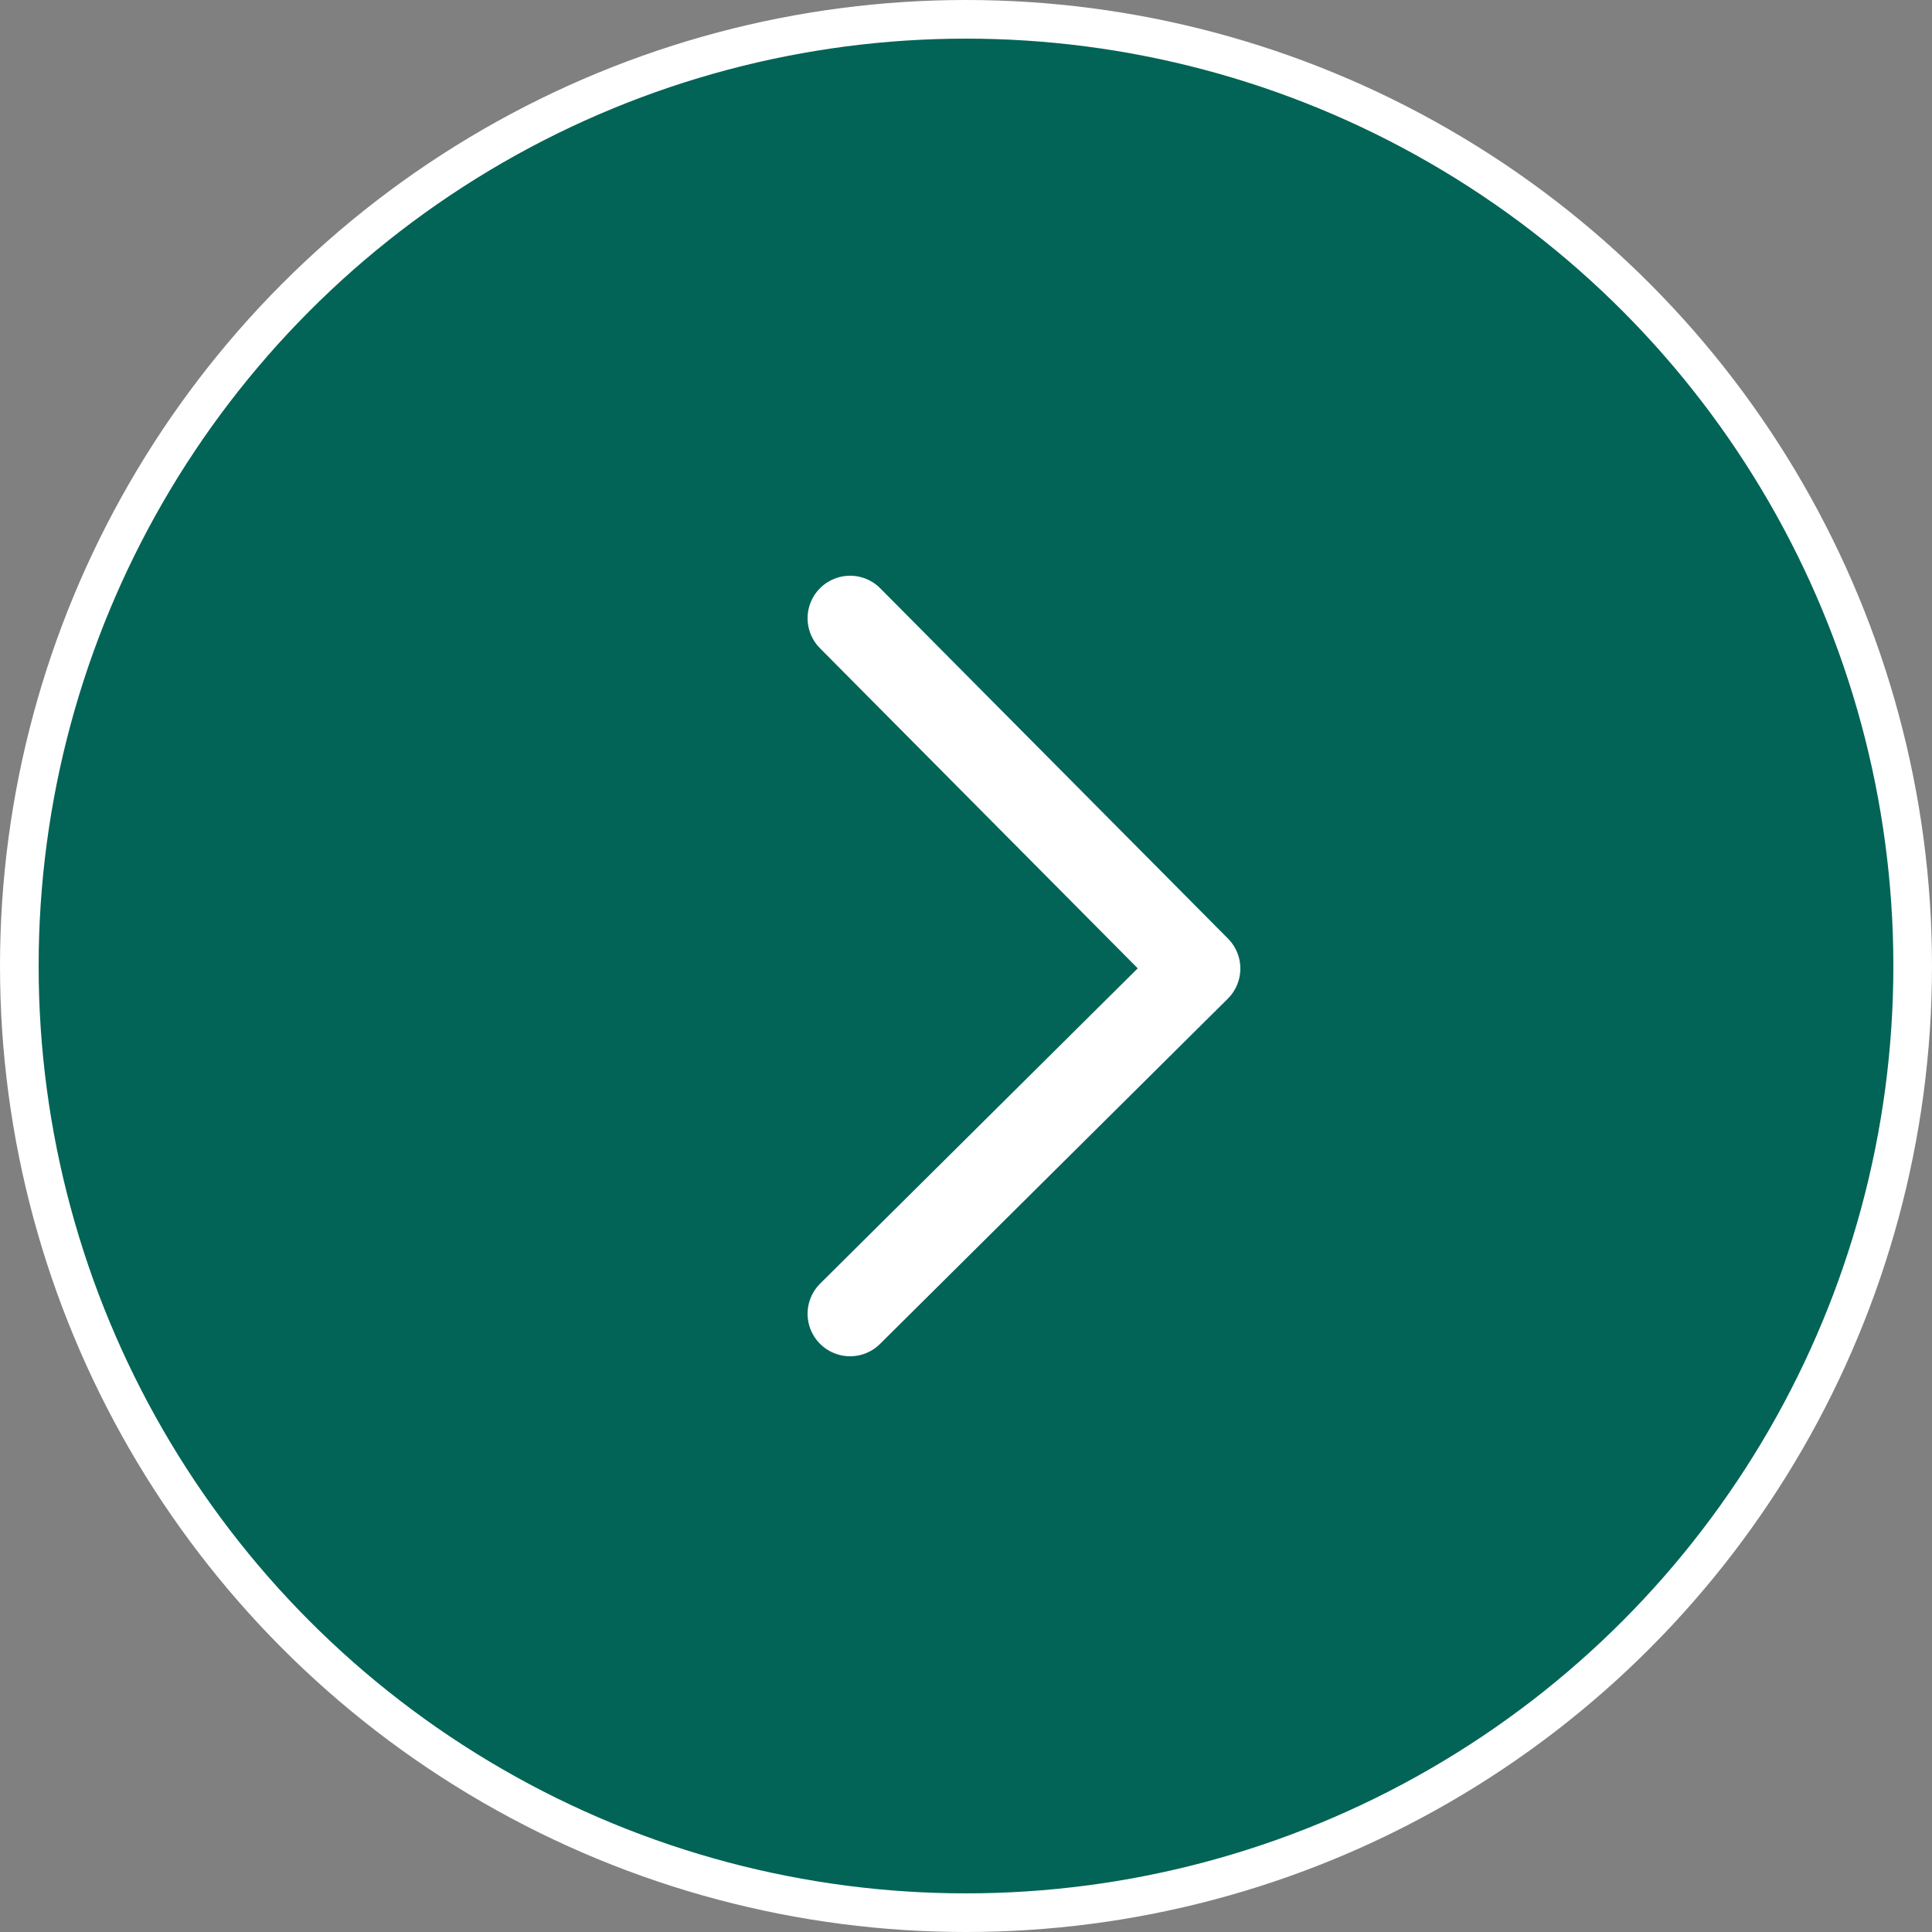 <?xml version="1.0" encoding="UTF-8"?> <svg xmlns="http://www.w3.org/2000/svg" width="50" height="50" viewBox="0 0 50 50" fill="none"><rect x="0" y="0" width="50" height="50" fill="#808080" stroke="none"/><circle cx="25" cy="25" r="24.5" fill="#016456" stroke="white"></circle><path d="M22 16L31 25.066L22 34" stroke="white" stroke-width="2.2" stroke-linecap="round" stroke-linejoin="round"></path></svg> 
